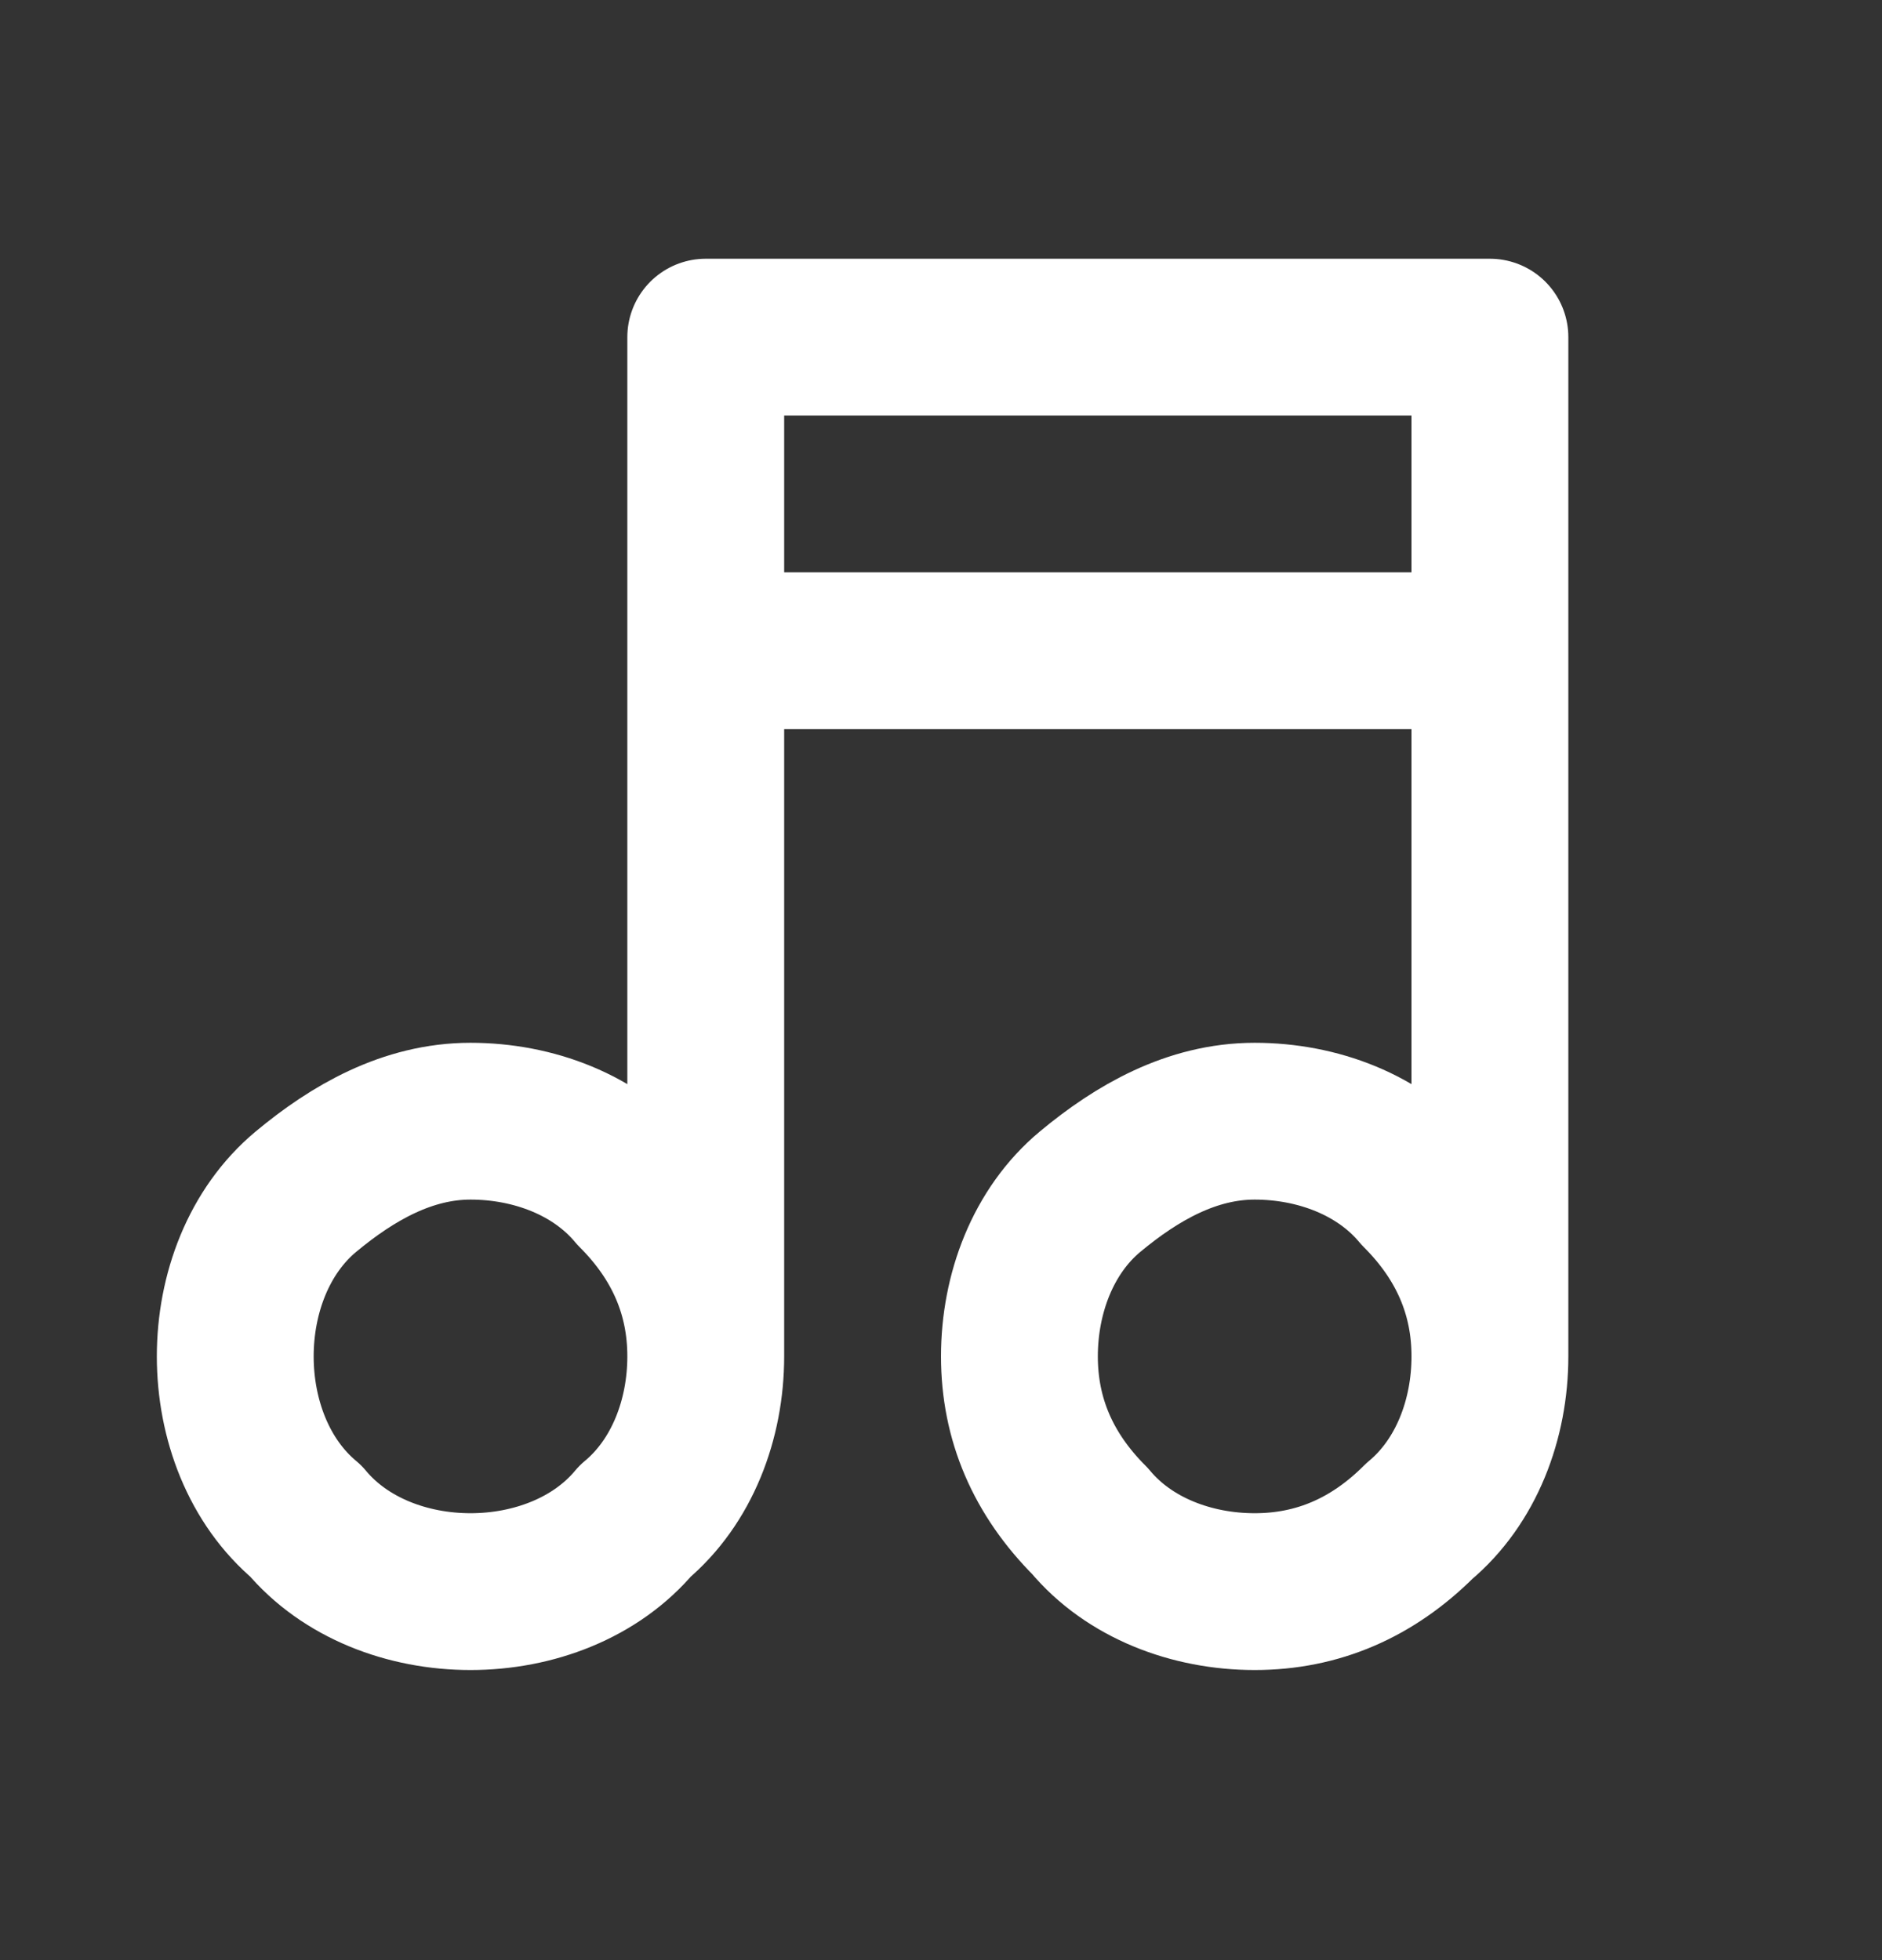 <?xml version="1.0" encoding="utf-8"?>
<!-- Generator: Adobe Illustrator 28.0.0, SVG Export Plug-In . SVG Version: 6.00 Build 0)  -->
<svg version="1.1" id="Layer_1" xmlns="http://www.w3.org/2000/svg" xmlns:xlink="http://www.w3.org/1999/xlink" x="0px" y="0px"
	 viewBox="0 0 24 25" style="enable-background:new 0 0 24 25;" xml:space="preserve">
<rect x="0" y="0" width="24" height="25" fill="#333333" stroke="none"/>
<style type="text/css">
	.st0{fill:none;stroke:#FFFFFF;stroke-width:2;stroke-linecap:round;stroke-linejoin:round;}
</style>
<path class="st0" d="M9,17.3c0,0.8-0.3,1.6-0.9,2.1C7.6,20,6.8,20.3,6,20.3S4.4,20,3.9,19.4C3.3,18.9,3,18.1,3,17.3
	c0-0.8,0.3-1.6,0.9-2.1s1.3-0.9,2.1-0.9s1.6,0.3,2.1,0.9C8.7,15.8,9,16.5,9,17.3z M9,17.3v-13h10v13 M19,17.3c0,0.8-0.3,1.6-0.9,2.1
	c-0.6,0.6-1.3,0.9-2.1,0.9c-0.8,0-1.6-0.3-2.1-0.9c-0.6-0.6-0.9-1.3-0.9-2.1c0-0.8,0.3-1.6,0.9-2.1s1.3-0.9,2.1-0.9
	c0.8,0,1.6,0.3,2.1,0.9C18.7,15.8,19,16.5,19,17.3z M9,8.3h10"/>
</svg>
